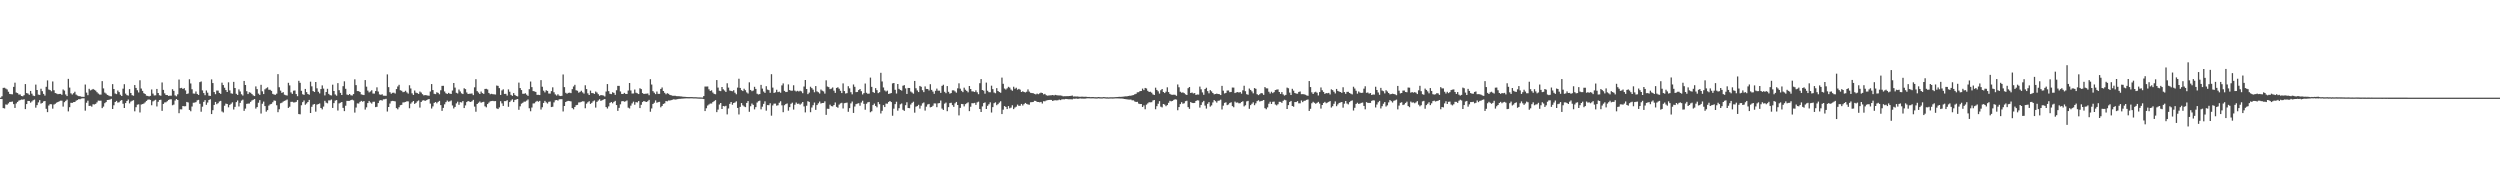 <?xml version="1.0" encoding="UTF-8"?>
<svg xmlns="http://www.w3.org/2000/svg" width="1920" height="150">
  <path d="M0 75.000h1v1.000H0zM1 73.923h1v2.146H1zM2 67.493h1v15.486H2zM3 67.385h1v15.915H3zM4 68.043h1v12.193H4zM5 68.714h1v11.726H5zM6 70.453h1v8.945H6zM7 72.134h1v6.141H7zM8 72.327h1v5.919H8zM9 72.453h1v5.526H9zM10 66.724h1v13.236H10zM11 63.508h1v19.387H11zM12 71.044h1v8.428H12zM13 71.482h1v6.810H13zM14 72.618h1v4.662H14zM15 72.526h1v4.367H15zM16 73.728h1v2.733H16zM17 73.915h1v2.631H17zM18 73.090h1v3.164H18zM19 64.539h1v19.261H19zM20 71.450h1v8.482H20zM21 71.830h1v5.708H21zM22 72.802h1v4.745H22zM23 69.857h1v8.972H23zM24 71.912h1v6.036H24zM25 73.413h1v3.607H25zM26 73.792h1v2.683H26zM27 64.961h1v17.711H27zM28 69.117h1v11.630H28zM29 72.637h1v6.006H29zM30 72.901h1v4.007H30zM31 68.162h1v11.410H31zM32 70.037h1v8.998H32zM33 72.074h1v5.775H33zM34 73.411h1v4.146H34zM35 66.649h1v16.917H35zM36 61.721h1v24.398H36zM37 68.751h1v12.282H37zM38 69.155h1v10.843H38zM39 70.107h1v9.982H39zM40 62.563h1v20.889H40zM41 69.310h1v10.978H41zM42 71.488h1v8.196H42zM43 71.823h1v7.027H43zM44 72.348h1v5.978H44zM45 72.127h1v5.722H45zM46 72.100h1v5.228H46zM47 72.796h1v4.537H47zM48 68.708h1v13.172H48zM49 69.570h1v8.926H49zM50 72.542h1v4.903H50zM51 73.773h1v2.721H51zM52 60.565h1v24.992H52zM53 67.290h1v15.045H53zM54 71.655h1v7.287H54zM55 72.608h1v6.460H55zM56 71.570h1v6.843H56zM57 70.458h1v7.899H57zM58 72.665h1v4.661H58zM59 73.366h1v3.503H59zM60 73.812h1v2.329H60zM61 73.884h1v2.354H61zM62 74.310h1v1.365H62zM63 74.352h1v1.169H63zM64 74.411h1v1.103H64zM65 64.933h1v20.060H65zM66 71.120h1v7.790H66zM67 73.096h1v4.224H67zM68 68.215h1v13.158H68zM69 69.412h1v11.768H69zM70 68.928h1v13.001H70zM71 68.301h1v11.797H71zM72 68.962h1v11.256H72zM73 69.604h1v10.168H73zM74 70.801h1v7.844H74zM75 71.811h1v5.465H75zM76 72.616h1v4.758H76zM77 72.647h1v4.681H77zM78 62.286h1v20.771H78zM79 67.887h1v13.962H79zM80 71.114h1v8.151H80zM81 71.906h1v6.457H81zM82 72.898h1v3.886H82zM83 73.367h1v3.342H83zM84 73.856h1v2.586H84zM85 73.977h1v1.881H85zM86 64.626h1v19.079H86zM87 68.356h1v12.480H87zM88 71.850h1v6.502H88zM89 72.278h1v5.175H89zM90 69.507h1v9.272H90zM91 70.748h1v7.808H91zM92 72.760h1v4.629H92zM93 73.735h1v3.115H93zM94 68.087h1v11.579H94zM95 64.683h1v18.285H95zM96 71.891h1v7.275H96zM97 73.053h1v4.513H97zM98 73.436h1v3.022H98zM99 68.435h1v11.000H99zM100 71.443h1v6.579H100zM101 73.128h1v4.275H101zM102 73.519h1v3.416H102zM103 65.324h1v20.190H103zM104 67.547h1v14.764H104zM105 69.305h1v11.086H105zM106 71.013h1v9.118H106zM107 61.653h1v24.703H107zM108 68.013h1v12.268H108zM109 69.762h1v10.136H109zM110 71.597h1v7.936H110zM111 72.195h1v6.413H111zM112 73.449h1v4.090H112zM113 73.692h1v2.889H113zM114 74.013h1v2.320H114zM115 73.650h1v3.079H115zM116 68.710h1v12.154H116zM117 71.864h1v6.021H117zM118 73.296h1v3.907H118zM119 73.205h1v3.446H119zM120 68.278h1v13.487H120zM121 71.423h1v6.768H121zM122 73.182h1v3.608H122zM123 73.519h1v3.080H123zM124 63.322h1v21.803H124zM125 69.040h1v10.780H125zM126 71.654h1v7.041H126zM127 72.938h1v5.607H127zM128 73.021h1v4.685H128zM129 73.675h1v3.094H129zM130 73.480h1v2.801H130zM131 73.489h1v2.806H131zM132 68.527h1v12.338H132zM133 69.775h1v10.558H133zM134 73.280h1v3.938H134zM135 73.995h1v2.013H135zM136 72.461h1v4.346H136zM137 61.090h1v25.829H137zM138 67.744h1v16.223H138zM139 67.475h1v16.534H139zM140 68.331h1v13.052H140zM141 67.679h1v13.967H141zM142 69.413h1v12.151H142zM143 72.183h1v6.080H143zM144 71.787h1v6.901H144zM145 60.862h1v23.553H145zM146 64.079h1v21.393H146zM147 68.574h1v13.228H147zM148 71.836h1v7.072H148zM149 71.929h1v6.882H149zM150 70.240h1v8.194H150zM151 72.149h1v4.922H151zM152 72.919h1v3.765H152zM153 63.059h1v16.636H153zM154 62.569h1v23.228H154zM155 69.420h1v12.502H155zM156 71.490h1v6.738H156zM157 73.101h1v3.819H157zM158 69.486h1v10.977H158zM159 71.191h1v7.534H159zM160 73.471h1v3.351H160zM161 73.666h1v2.557H161zM162 60.959h1v26.635H162zM163 63.783h1v20.847H163zM164 70.694h1v9.908H164zM165 72.341h1v5.953H165zM166 69.533h1v10.494H166zM167 69.582h1v9.674H167zM168 71.396h1v6.516H168zM169 72.111h1v5.335H169zM170 63.469h1v22.124H170zM171 65.328h1v21.025H171zM172 67.399h1v13.820H172zM173 69.156h1v10.410H173zM174 70.650h1v9.235H174zM175 63.209h1v19.241H175zM176 69.405h1v11.115H176zM177 71.701h1v7.950H177zM178 71.985h1v6.595H178zM179 62.891h1v21.228H179zM180 67.581h1v14.486H180zM181 72.021h1v6.396H181zM182 72.890h1v4.252H182zM183 68.670h1v13.095H183zM184 70.242h1v8.738H184zM185 72.399h1v4.880H185zM186 73.352h1v3.208H186zM187 62.134h1v23.035H187zM188 65.266h1v18.148H188zM189 70.054h1v9.693H189zM190 72.261h1v7.285H190zM191 70.843h1v8.651H191zM192 71.195h1v7.037H192zM193 72.263h1v4.917H193zM194 73.245h1v3.386H194zM195 73.803h1v2.264H195zM196 66.357h1v17.036H196zM197 68.452h1v13.791H197zM198 71.869h1v7.009H198zM199 72.840h1v4.051H199zM200 65.138h1v22.049H200zM201 70.156h1v9.499H201zM202 72.252h1v5.784H202zM203 68.611h1v12.867H203zM204 67.765h1v18.016H204zM205 67.079h1v17.514H205zM206 68.904h1v12.207H206zM207 68.949h1v11.190H207zM208 69.775h1v10.007H208zM209 72.114h1v6.432H209zM210 72.607h1v4.529H210zM211 72.810h1v4.617H211zM212 71.914h1v8.931H212zM213 56.928h1v29.227H213zM214 67.011h1v16.919H214zM215 69.598h1v9.692H215zM216 71.320h1v7.604H216zM217 70.772h1v7.257H217zM218 72.720h1v4.766H218zM219 73.123h1v3.914H219zM220 73.361h1v3.093H220zM221 63.574h1v19.302H221zM222 65.570h1v16.420H222zM223 70.940h1v7.280H223zM224 72.096h1v6.102H224zM225 69.613h1v9.089H225zM226 69.463h1v9.179H226zM227 72.237h1v6.018H227zM228 73.869h1v3.007H228zM229 62.068h1v25.549H229zM230 63.571h1v24.233H230zM231 69.734h1v11.087H231zM232 72.381h1v6.048H232zM233 72.881h1v4.288H233zM234 68.305h1v12.106H234zM235 70.763h1v8.673H235zM236 72.201h1v6.158H236zM237 72.781h1v3.943H237zM238 62.716h1v24.090H238zM239 66.281h1v15.761H239zM240 69.941h1v10.396H240zM241 70.634h1v9.221H241zM242 62.987h1v22.754H242zM243 67.853h1v12.477H243zM244 70.442h1v9.477H244zM245 71.708h1v7.750H245zM246 68.412h1v14.518H246zM247 65.592h1v18.445H247zM248 68.038h1v13.816H248zM249 73.277h1v4.151H249zM250 70.681h1v8.192H250zM251 68.213h1v11.157H251zM252 72.091h1v5.006H252zM253 73.085h1v4.001H253zM254 73.315h1v3.139H254zM255 65.044h1v17.834H255zM256 69.908h1v9.287H256zM257 72.527h1v4.755H257zM258 73.458h1v3.395H258zM259 63.846h1v21.034H259zM260 69.270h1v10.164H260zM261 71.325h1v7.569H261zM262 72.949h1v5.411H262zM263 66.208h1v16.625H263zM264 62.457h1v22.913H264zM265 68.214h1v12.965H265zM266 72.588h1v4.902H266zM267 73.026h1v4.477H267zM268 72.211h1v5.252H268zM269 73.168h1v3.676H269zM270 73.373h1v3.179H270zM271 72.264h1v4.860H271zM272 60.917h1v25.554H272zM273 65.406h1v17.177H273zM274 69.926h1v9.501H274zM275 70.008h1v9.529H275zM276 70.676h1v7.565H276zM277 72.500h1v4.981H277zM278 72.756h1v5.375H278zM279 73.007h1v4.612H279zM280 61.493h1v22.690H280zM281 66.567h1v15.860H281zM282 69.601h1v9.562H282zM283 70.968h1v6.530H283zM284 70.240h1v8.444H284zM285 69.317h1v10.238H285zM286 71.823h1v6.360H286zM287 71.886h1v6.252H287zM288 69.959h1v12.319H288zM289 67.062h1v14.961H289zM290 70.319h1v8.850H290zM291 72.485h1v4.781H291zM292 72.818h1v3.981H292zM293 72.389h1v4.891H293zM294 73.448h1v2.864H294zM295 73.524h1v2.690H295zM296 73.585h1v2.296H296zM297 57.122h1v28.531H297zM298 66.911h1v15.256H298zM299 70.808h1v8.705H299zM300 71.992h1v5.752H300zM301 71.288h1v6.189H301zM302 71.173h1v6.449H302zM303 71.833h1v6.064H303zM304 68.415h1v14.626H304zM305 66.386h1v17.584H305zM306 65.110h1v17.291H306zM307 69.318h1v11.461H307zM308 69.688h1v10.868H308zM309 70.825h1v7.882H309zM310 70.485h1v8.090H310zM311 69.670h1v8.597H311zM312 70.977h1v6.783H312zM313 71.885h1v6.010H313zM314 65.465h1v17.683H314zM315 67.927h1v11.715H315zM316 71.668h1v6.860H316zM317 72.930h1v4.650H317zM318 69.548h1v10.294H318zM319 71.152h1v7.875H319zM320 71.527h1v6.313H320zM321 72.137h1v5.001H321zM322 70.310h1v12.323H322zM323 71.056h1v7.206H323zM324 72.345h1v4.868H324zM325 73.243h1v3.715H325zM326 73.032h1v4.510H326zM327 73.163h1v3.782H327zM328 73.365h1v3.122H328zM329 73.520h1v2.494H329zM330 70.286h1v9.263H330zM331 64.552h1v18.812H331zM332 69.152h1v12.577H332zM333 72.052h1v6.947H333zM334 72.289h1v6.052H334zM335 70.853h1v8.525H335zM336 71.340h1v6.882H336zM337 72.393h1v5.095H337zM338 69.328h1v11.390H338zM339 65.945h1v19.194H339zM340 65.917h1v16.913H340zM341 70.243h1v9.908H341zM342 71.613h1v6.836H342zM343 72.204h1v5.029H343zM344 71.327h1v6.792H344zM345 71.926h1v5.917H345zM346 72.132h1v5.019H346zM347 69.509h1v11.500H347zM348 63.742h1v19.550H348zM349 67.291h1v14.826H349zM350 71.263h1v8.142H350zM351 71.799h1v6.299H351zM352 68.740h1v11.726H352zM353 70.237h1v8.208H353zM354 71.694h1v6.999H354zM355 72.247h1v5.379H355zM356 67.792h1v15.208H356zM357 68.453h1v12.514H357zM358 70.993h1v7.407H358zM359 72.198h1v5.385H359zM360 71.990h1v6.019H360zM361 71.928h1v6.399H361zM362 71.800h1v5.951H362zM363 73.040h1v3.640H363zM364 67.079h1v14.770H364zM365 60.838h1v24.979H365zM366 69.992h1v9.896H366zM367 71.076h1v7.814H367zM368 72.203h1v5.753H368zM369 70.309h1v8.613H369zM370 71.542h1v6.913H370zM371 72.090h1v6.088H371zM372 68.307h1v13.369H372zM373 68.222h1v14.220H373zM374 68.697h1v11.212H374zM375 71.384h1v7.404H375zM376 72.390h1v5.456H376zM377 72.048h1v5.565H377zM378 72.332h1v5.135H378zM379 72.440h1v5.293H379zM380 72.585h1v5.045H380zM381 65.668h1v17.587H381zM382 65.951h1v17.795H382zM383 67.695h1v14.795H383zM384 72.919h1v4.786H384zM385 69.414h1v10.015H385zM386 68.597h1v12.776H386zM387 72.164h1v5.530H387zM388 72.052h1v5.607H388zM389 73.411h1v3.552H389zM390 68.643h1v13.395H390zM391 70.453h1v7.910H391zM392 72.849h1v4.347H392zM393 73.619h1v2.672H393zM394 71.489h1v6.909H394zM395 72.885h1v3.862H395zM396 73.671h1v2.713H396zM397 74.034h1v1.992H397zM398 63.439h1v20.876H398zM399 67.658h1v14.028H399zM400 69.194h1v10.438H400zM401 72.006h1v6.957H401zM402 72.047h1v6.010H402zM403 71.629h1v6.383H403zM404 72.701h1v4.555H404zM405 73.640h1v2.753H405zM406 68.484h1v14.689H406zM407 62.624h1v22.806H407zM408 66.897h1v15.697H408zM409 69.951h1v9.504H409zM410 70.193h1v9.182H410zM411 70.590h1v7.605H411zM412 72.878h1v4.571H412zM413 72.782h1v5.337H413zM414 73.017h1v4.453H414zM415 61.560h1v22.578H415zM416 66.597h1v15.803H416zM417 69.620h1v9.452H417zM418 70.984h1v6.505H418zM419 69.340h1v9.328H419zM420 69.860h1v9.677H420zM421 71.835h1v6.336H421zM422 71.898h1v6.067H422zM423 69.977h1v12.274H423zM424 67.089h1v14.908H424zM425 70.854h1v7.787H425zM426 72.494h1v4.531H426zM427 73.366h1v3.427H427zM428 72.399h1v4.873H428zM429 73.454h1v2.852H429zM430 73.778h1v2.430H430zM431 73.591h1v2.609H431zM432 57.173h1v28.452H432zM433 66.927h1v14.486H433zM434 71.252h1v7.104H434zM435 72.000h1v5.737H435zM436 71.299h1v6.171H436zM437 71.185h1v6.430H437zM438 71.525h1v6.363H438zM439 68.434h1v14.585H439zM440 66.403h1v17.550H440zM441 65.126h1v17.064H441zM442 69.325h1v11.445H442zM443 69.696h1v10.851H443zM444 71.192h1v7.508H444zM445 70.495h1v8.073H445zM446 69.681h1v8.495H446zM447 70.985h1v6.768H447zM448 71.892h1v5.996H448zM449 65.486h1v17.643H449zM450 68.423h1v11.211H450zM451 71.674h1v6.847H451zM452 72.935h1v4.778H452zM453 69.557h1v10.277H453zM454 71.483h1v7.539H454zM455 71.532h1v6.303H455zM456 72.142h1v4.993H456zM457 70.319h1v12.302H457zM458 71.062h1v7.193H458zM459 72.350h1v4.859H459zM460 73.567h1v2.660H460zM461 73.036h1v4.501H461zM462 73.167h1v3.774H462zM463 73.368h1v3.116H463zM464 74.081h1v1.931H464zM465 70.294h1v11.947H465zM466 64.566h1v18.789H466zM467 69.975h1v11.747H467zM468 72.056h1v6.938H468zM469 72.293h1v6.043H469zM470 70.859h1v8.513H470zM471 71.345h1v6.873H471zM472 72.876h1v4.609H472zM473 69.336h1v11.375H473zM474 65.954h1v19.177H474zM475 65.924h1v16.899H475zM476 70.248h1v9.899H476zM477 72.153h1v5.655H477zM478 72.208h1v5.352H478zM479 71.332h1v6.783H479zM480 72.088h1v5.751H480zM481 72.199h1v4.949H481zM482 69.517h1v13.194H482zM483 63.756h1v19.528H483zM484 69.493h1v11.670H484zM485 71.835h1v7.567H485zM486 71.803h1v6.261H486zM487 68.745h1v11.716H487zM488 71.210h1v7.232H488zM489 71.696h1v6.994H489zM490 72.249h1v5.374H490zM491 67.798h1v15.195H491zM492 68.458h1v12.014H492zM493 71.466h1v6.932H493zM494 72.201h1v5.380H494zM495 71.993h1v6.014H495zM496 71.931h1v6.393H496zM497 71.803h1v5.946H497zM498 73.105h1v3.574H498zM499 60.847h1v24.963H499zM500 64.936h1v18.355H500zM501 69.995h1v9.891H501zM502 71.157h1v7.729H502zM503 72.269h1v4.854H503zM504 70.312h1v8.607H504zM505 72.090h1v6.364H505zM506 72.092h1v6.084H506zM507 68.310h1v14.128H507zM508 67.169h1v14.187H508zM509 69.881h1v9.954H509zM510 71.254h1v8.100H510zM511 72.417h1v5.194H511zM512 71.587h1v6.233H512zM513 72.022h1v5.130H513zM514 72.896h1v4.302H514zM515 73.175h1v3.731H515zM516 73.526h1v3.051H516zM517 73.585h1v2.676H517zM518 73.504h1v2.978H518zM519 73.813h1v2.541H519zM520 73.868h1v2.263H520zM521 73.904h1v2.005H521zM522 74.047h1v1.812H522zM523 74.067h1v1.703H523zM524 74.294h1v1.444H524zM525 74.334h1v1.302H525zM526 74.373h1v1.178H526zM527 74.491h1v1.046H527zM528 74.568h1v1.000H528zM529 74.560h1v1.000H529zM530 74.538h1v1.000H530zM531 74.544h1v1.000H531zM532 74.634h1v1.000H532zM533 74.647h1v1.000H533zM534 74.630h1v1.000H534zM535 74.745h1v1.000H535zM536 74.785h1v1.000H536zM537 74.807h1v1.000H537zM538 74.834h1v1.000H538zM539 74.897h1v1.000H539zM540 73.775h1v2.295H540zM541 66.439h1v18.837H541zM542 66.480h1v16.651H542zM543 66.423h1v14.648H543zM544 68.603h1v11.627H544zM545 69.834h1v9.680H545zM546 69.372h1v10.135H546zM547 71.064h1v7.303H547zM548 72.086h1v5.596H548zM549 72.419h1v4.460H549zM550 61.503h1v24.609H550zM551 67.266h1v16.885H551zM552 69.668h1v10.597H552zM553 69.992h1v9.114H553zM554 66.802h1v16.919H554zM555 68.597h1v12.827H555zM556 69.524h1v12.190H556zM557 70.605h1v10.650H557zM558 63.960h1v23.885H558zM559 67.274h1v16.013H559zM560 69.529h1v10.218H560zM561 69.835h1v8.492H561zM562 70.079h1v10.360H562zM563 69.287h1v9.796H563zM564 71.240h1v7.433H564zM565 72.383h1v5.450H565zM566 67.301h1v15.613H566zM567 60.493h1v27.442H567zM568 67.521h1v14.558H568zM569 69.227h1v9.921H569zM570 69.919h1v10.957H570zM571 68.125h1v13.652H571zM572 69.259h1v13.040H572zM573 70.948h1v8.098H573zM574 71.843h1v5.799H574zM575 63.216h1v22.655H575zM576 69.077h1v12.544H576zM577 70.020h1v9.512H577zM578 69.514h1v11.043H578zM579 66.672h1v17.362H579zM580 68.286h1v14.004H580zM581 71.974h1v6.770H581zM582 72.541h1v5.156H582zM583 72.223h1v5.111H583zM584 65.159h1v18.821H584zM585 68.025h1v13.911H585zM586 70.292h1v9.455H586zM587 71.304h1v6.517H587zM588 66.186h1v18.820H588zM589 68.827h1v11.872H589zM590 69.206h1v11.600H590zM591 71.293h1v7.994H591zM592 56.973h1v31.871H592zM593 67.287h1v13.732H593zM594 71.370h1v8.224H594zM595 70.898h1v8.675H595zM596 68.899h1v12.276H596zM597 70.741h1v10.097H597zM598 70.384h1v8.501H598zM599 71.235h1v6.517H599zM600 65.567h1v15.342H600zM601 64.031h1v22.144H601zM602 69.781h1v11.028H602zM603 70.683h1v9.253H603zM604 70.568h1v8.868H604zM605 64.842h1v20.161H605zM606 69.161h1v13.121H606zM607 69.681h1v10.056H607zM608 69.651h1v9.210H608zM609 65.461h1v18.705H609zM610 69.568h1v10.852H610zM611 70.242h1v8.512H611zM612 69.711h1v10.064H612zM613 70.241h1v9.306H613zM614 69.685h1v10.712H614zM615 70.216h1v9.312H615zM616 71.563h1v6.775H616zM617 66.483h1v15.241H617zM618 61.423h1v24.876H618zM619 68.366h1v12.817H619zM620 72.269h1v5.463H620zM621 71.133h1v7.127H621zM622 66.611h1v19.538H622zM623 67.680h1v14.929H623zM624 68.849h1v11.956H624zM625 70.871h1v7.894H625zM626 66.074h1v18.304H626zM627 70.196h1v10.480H627zM628 70.862h1v8.517H628zM629 71.826h1v6.157H629zM630 68.770h1v10.728H630zM631 69.625h1v9.464H631zM632 70.212h1v8.838H632zM633 71.869h1v5.950H633zM634 61.700h1v26.502H634zM635 66.438h1v17.071H635zM636 66.913h1v16.708H636zM637 68.452h1v11.920H637zM638 68.039h1v13.493H638zM639 67.193h1v14.536H639zM640 69.623h1v11.023H640zM641 71.346h1v7.328H641zM642 67.530h1v14.563H642zM643 67.023h1v15.708H643zM644 68.150h1v12.171H644zM645 69.721h1v9.707H645zM646 71.458h1v7.494H646zM647 64.036h1v19.275H647zM648 69.962h1v9.270H648zM649 71.819h1v7.198H649zM650 71.528h1v7.263H650zM651 66.179h1v19.701H651zM652 67.858h1v15.179H652zM653 70.833h1v8.554H653zM654 72.436h1v5.554H654zM655 64.868h1v21.850H655zM656 66.687h1v15.117H656zM657 70.761h1v9.227H657zM658 70.622h1v8.923H658zM659 69.154h1v10.093H659zM660 68.376h1v12.824H660zM661 70.029h1v8.725H661zM662 72.541h1v4.845H662zM663 71.528h1v8.216H663zM664 64.140h1v20.113H664zM665 71.274h1v8.370H665zM666 72.037h1v6.570H666zM667 71.890h1v6.393H667zM668 59.616h1v26.628H668zM669 66.702h1v18.754H669zM670 70.723h1v9.975H670zM671 71.317h1v8.235H671zM672 67.676h1v13.682H672zM673 69.241h1v13.180H673zM674 71.525h1v6.877H674zM675 70.815h1v9.221H675zM676 55.916h1v31.222H676zM677 62.581h1v22.512H677zM678 67.186h1v13.556H678zM679 69.401h1v12.826H679zM680 70.233h1v9.309H680zM681 69.593h1v10.025H681zM682 72.131h1v6.148H682zM683 71.858h1v5.692H683zM684 71.461h1v6.950H684zM685 64.058h1v24.805H685zM686 63.731h1v19.706H686zM687 68.959h1v11.027H687zM688 71.823h1v6.296H688zM689 64.496h1v20.483H689zM690 68.229h1v14.863H690zM691 69.100h1v11.007H691zM692 69.589h1v9.851H692zM693 65.843h1v18.494H693zM694 65.405h1v19.723H694zM695 67.910h1v12.895H695zM696 72.127h1v6.390H696zM697 67.533h1v15.409H697zM698 67.595h1v15.500H698zM699 70.285h1v9.991H699zM700 71.080h1v7.912H700zM701 71.922h1v6.209H701zM702 62.181h1v24.334H702zM703 67.792h1v14.114H703zM704 69.488h1v11.955H704zM705 70.728h1v9.738H705zM706 66.022h1v17.400H706zM707 66.643h1v14.492H707zM708 69.274h1v10.091H708zM709 70.739h1v7.963H709zM710 66.336h1v18.604H710zM711 68.281h1v13.640H711zM712 68.335h1v11.870H712zM713 69.500h1v10.301H713zM714 64.684h1v17.758H714zM715 69.010h1v13.109H715zM716 70.334h1v10.874H716zM717 72.034h1v7.366H717zM718 69.712h1v9.764H718zM719 68.055h1v14.278H719zM720 69.652h1v9.703H720zM721 69.624h1v9.533H721zM722 71.303h1v5.925H722zM723 65.933h1v17.447H723zM724 65.069h1v19.371H724zM725 70.503h1v9.120H725zM726 71.601h1v7.178H726zM727 66.099h1v19.314H727zM728 70.497h1v11.803H728zM729 71.958h1v7.247H729zM730 71.475h1v7.439H730zM731 69.376h1v11.358H731zM732 69.350h1v12.748H732zM733 70.214h1v9.169H733zM734 71.183h1v7.122H734zM735 67.853h1v12.795H735zM736 63.992h1v24.610H736zM737 68.092h1v14.732H737zM738 69.745h1v10.074H738zM739 70.763h1v9.198H739zM740 67.317h1v14.393H740zM741 68.893h1v11.094H741zM742 69.818h1v9.477H742zM743 70.933h1v7.635H743zM744 66.052h1v19.289H744zM745 68.362h1v13.594H745zM746 70.162h1v9.080H746zM747 70.257h1v9.038H747zM748 70.631h1v8.375H748zM749 69.387h1v11.126H749zM750 70.884h1v7.781H750zM751 72.339h1v5.721H751zM752 63.914h1v19.823H752zM753 60.729h1v25.272H753zM754 69.116h1v12.602H754zM755 69.646h1v9.513H755zM756 71.944h1v6.691H756zM757 63.447h1v20.264H757zM758 69.673h1v11.570H758zM759 70.797h1v9.256H759zM760 70.843h1v7.773H760zM761 65.814h1v20.614H761zM762 68.452h1v13.828H762zM763 71.056h1v8.214H763zM764 71.621h1v6.963H764zM765 67.694h1v13.110H765zM766 69.871h1v10.110H766zM767 70.717h1v8.097H767zM768 71.203h1v6.580H768zM769 59.584h1v28.014H769zM770 64.346h1v19.878H770zM771 67.970h1v13.504H771zM772 68.769h1v13.333H772zM773 67.837h1v15.927H773zM774 66.671h1v14.788H774zM775 67.272h1v15.932H775zM776 68.790h1v13.863H776zM777 69.691h1v11.133H777zM778 66.617h1v17.190H778zM779 68.164h1v14.421H779zM780 67.386h1v14.535H780zM781 68.878h1v11.461H781zM782 68.246h1v13.038H782zM783 68.854h1v12.344H783zM784 70.637h1v9.169H784zM785 70.102h1v10.958H785zM786 70.671h1v9.287H786zM787 71.001h1v8.076H787zM788 70.448h1v9.299H788zM789 68.650h1v11.580H789zM790 70.330h1v10.099H790zM791 71.295h1v7.252H791zM792 71.469h1v6.990H792zM793 71.556h1v6.774H793zM794 72.081h1v5.313H794zM795 72.510h1v5.003H795zM796 71.880h1v6.420H796zM797 72.340h1v5.994H797zM798 71.661h1v6.931H798zM799 71.094h1v7.174H799zM800 71.438h1v8.054H800zM801 72.488h1v5.222H801zM802 72.069h1v5.771H802zM803 73.114h1v4.116H803zM804 73.470h1v3.498H804zM805 73.305h1v3.481H805zM806 73.215h1v3.494H806zM807 73.160h1v3.572H807zM808 72.961h1v4.591H808zM809 73.299h1v3.787H809zM810 72.869h1v4.119H810zM811 73.106h1v4.009H811zM812 73.271h1v3.740H812zM813 73.328h1v3.182H813zM814 73.337h1v3.572H814zM815 73.529h1v2.834H815zM816 73.992h1v2.228H816zM817 73.877h1v2.391H817zM818 73.891h1v2.098H818zM819 73.810h1v2.256H819zM820 73.849h1v2.382H820zM821 73.751h1v2.465H821zM822 73.646h1v2.603H822zM823 73.357h1v2.958H823zM824 74.149h1v1.629H824zM825 74.031h1v1.873H825zM826 74.141h1v1.541H826zM827 74.091h1v1.779H827zM828 74.236h1v1.604H828zM829 74.358h1v1.232H829zM830 74.258h1v1.457H830zM831 74.246h1v1.502H831zM832 74.339h1v1.428H832zM833 74.311h1v1.418H833zM834 74.340h1v1.243H834zM835 74.477h1v1.000H835zM836 74.451h1v1.048H836zM837 74.585h1v1.000H837zM838 74.565h1v1.000H838zM839 74.482h1v1.018H839zM840 74.645h1v1.000H840zM841 74.664h1v1.000H841zM842 74.709h1v1.000H842zM843 74.499h1v1.000H843zM844 74.618h1v1.000H844zM845 74.676h1v1.000H845zM846 74.675h1v1.000H846zM847 74.542h1v1.000H847zM848 74.580h1v1.000H848zM849 74.740h1v1.000H849zM850 74.702h1v1.000H850zM851 74.778h1v1.000H851zM852 74.693h1v1.000H852zM853 74.685h1v1.000H853zM854 74.718h1v1.000H854zM855 74.688h1v1.000H855zM856 74.594h1v1.000H856zM857 74.550h1v1.000H857zM858 74.477h1v1.076H858zM859 74.345h1v1.276H859zM860 74.384h1v1.282H860zM861 74.331h1v1.365H861zM862 74.232h1v1.539H862zM863 74.067h1v1.981H863zM864 73.985h1v2.167H864zM865 73.959h1v2.353H865zM866 73.703h1v2.742H866zM867 73.510h1v2.982H867zM868 73.500h1v2.920H868zM869 73.190h1v3.873H869zM870 72.992h1v4.054H870zM871 72.402h1v5.514H871zM872 72.052h1v6.296H872zM873 70.928h1v7.266H873zM874 70.811h1v8.747H874zM875 69.969h1v9.975H875zM876 69.871h1v9.998H876zM877 68.071h1v14.095H877zM878 69.209h1v11.716H878zM879 67.547h1v16.358H879zM880 67.929h1v12.451H880zM881 69.718h1v9.709H881zM882 70.607h1v7.921H882zM883 70.430h1v8.157H883zM884 71.150h1v7.341H884zM885 72.485h1v4.678H885zM886 72.960h1v3.829H886zM887 67.333h1v16.581H887zM888 69.066h1v12.491H888zM889 70.160h1v9.482H889zM890 71.888h1v5.792H890zM891 69.346h1v12.582H891zM892 68.345h1v14.136H892zM893 70.672h1v9.185H893zM894 71.491h1v8.828H894zM895 70.403h1v11.177H895zM896 67.046h1v13.666H896zM897 70.685h1v8.287H897zM898 72.089h1v5.331H898zM899 72.684h1v5.137H899zM900 72.808h1v4.703H900zM901 72.683h1v4.010H901zM902 72.827h1v3.395H902zM903 73.564h1v2.908H903zM904 64.865h1v19.813H904zM905 67.005h1v15.217H905zM906 70.444h1v9.537H906zM907 71.180h1v7.314H907zM908 70.956h1v8.734H908zM909 71.503h1v7.809H909zM910 72.453h1v5.248H910zM911 72.956h1v4.413H911zM912 67.721h1v14.579H912zM913 66.824h1v16.760H913zM914 71.406h1v6.991H914zM915 71.080h1v7.901H915zM916 71.780h1v7.397H916zM917 71.480h1v7.578H917zM918 72.907h1v4.649H918zM919 72.524h1v4.489H919zM920 72.643h1v4.532H920zM921 66.518h1v16.122H921zM922 68.598h1v11.972H922zM923 70.974h1v7.584H923zM924 72.784h1v4.704H924zM925 68.360h1v12.742H925zM926 67.392h1v16.002H926zM927 69.977h1v9.721H927zM928 71.685h1v6.755H928zM929 69.207h1v12.668H929zM930 70.182h1v10.753H930zM931 71.426h1v7.258H931zM932 72.444h1v4.402H932zM933 72.210h1v5.503H933zM934 71.901h1v6.886H934zM935 72.190h1v5.234H935zM936 72.361h1v4.831H936zM937 72.994h1v3.569H937zM938 65.944h1v18.128H938zM939 69.633h1v11.512H939zM940 71.802h1v7.190H940zM941 71.389h1v7.188H941zM942 69.532h1v11.207H942zM943 69.499h1v10.744H943zM944 70.805h1v8.273H944zM945 70.617h1v7.930H945zM946 67.214h1v14.280H946zM947 67.285h1v15.091H947zM948 71.500h1v6.545H948zM949 70.940h1v7.899H949zM950 70.700h1v7.971H950zM951 71.039h1v8.299H951zM952 70.723h1v8.543H952zM953 71.935h1v6.397H953zM954 69.370h1v8.415H954zM955 65.866h1v15.841H955zM956 70.031h1v10.804H956zM957 72.321h1v5.549H957zM958 72.753h1v4.728H958zM959 68.020h1v15.519H959zM960 69.047h1v11.701H960zM961 70.192h1v9.486H961zM962 71.663h1v6.912H962zM963 67.622h1v13.156H963zM964 68.221h1v11.151H964zM965 72.341h1v5.329H965zM966 73.056h1v3.924H966zM967 72.365h1v5.616H967zM968 71.498h1v6.136H968zM969 71.691h1v5.682H969zM970 72.852h1v3.960H970zM971 66.875h1v16.223H971zM972 67.855h1v16.061H972zM973 67.875h1v14.611H973zM974 70.448h1v9.223H974zM975 71.842h1v6.272H975zM976 70.474h1v9.413H976zM977 71.543h1v6.637H977zM978 70.752h1v7.276H978zM979 69.148h1v11.158H979zM980 68.821h1v12.139H980zM981 68.649h1v11.422H981zM982 70.647h1v7.553H982zM983 72.142h1v6.080H983zM984 70.710h1v8.306H984zM985 72.474h1v4.917H985zM986 73.431h1v3.151H986zM987 72.876h1v4.103H987zM988 67.274h1v16.436H988zM989 67.791h1v12.926H989zM990 71.121h1v7.176H990zM991 72.971h1v4.567H991zM992 68.220h1v13.169H992zM993 69.619h1v12.332H993zM994 71.419h1v6.950H994zM995 71.907h1v6.483H995zM996 71.980h1v5.675H996zM997 70.599h1v8.740H997zM998 70.254h1v9.106H998zM999 72.351h1v4.825H999zM1000 72.284h1v6.142H1000zM1001 72.408h1v5.042H1001zM1002 72.770h1v4.493H1002zM1003 73.289h1v3.425H1003zM1004 73.566h1v2.803H1004zM1005 62.281h1v22.939H1005zM1006 66.855h1v16.702H1006zM1007 70.932h1v8.364H1007zM1008 72.211h1v5.969H1008zM1009 70.923h1v8.029H1009zM1010 70.442h1v9.266H1010zM1011 71.233h1v7.772H1011zM1012 73.314h1v4.913H1012zM1013 70.715h1v8.858H1013zM1014 67.193h1v16.214H1014zM1015 69.334h1v11.314H1015zM1016 70.586h1v8.469H1016zM1017 72.106h1v6.153H1017zM1018 71.469h1v7.851H1018zM1019 71.647h1v7.126H1019zM1020 71.326h1v6.891H1020zM1021 72.557h1v5.038H1021zM1022 68.597h1v13.990H1022zM1023 69.233h1v12.343H1023zM1024 70.438h1v9.267H1024zM1025 71.757h1v6.128H1025zM1026 68.293h1v13.258H1026zM1027 69.834h1v10.333H1027zM1028 70.348h1v8.687H1028zM1029 70.650h1v8.029H1029zM1030 71.306h1v7.036H1030zM1031 67.006h1v15.680H1031zM1032 70.730h1v8.898H1032zM1033 72.035h1v5.516H1033zM1034 70.529h1v8.990H1034zM1035 70.520h1v9.641H1035zM1036 71.449h1v7.013H1036zM1037 71.976h1v5.542H1037zM1038 72.499h1v4.604H1038zM1039 66.593h1v18.317H1039zM1040 67.986h1v14.806H1040zM1041 69.693h1v10.110H1041zM1042 71.949h1v6.955H1042zM1043 70.228h1v9.606H1043zM1044 71.136h1v8.372H1044zM1045 71.385h1v7.611H1045zM1046 71.227h1v7.539H1046zM1047 68.101h1v13.270H1047zM1048 66.251h1v17.704H1048zM1049 71.292h1v7.164H1049zM1050 71.017h1v8.004H1050zM1051 71.897h1v7.177H1051zM1052 71.464h1v7.585H1052zM1053 72.936h1v4.553H1053zM1054 72.546h1v4.444H1054zM1055 72.674h1v4.474H1055zM1056 66.622h1v15.934H1056zM1057 69.117h1v11.148H1057zM1058 71.010h1v7.517H1058zM1059 72.808h1v4.654H1059zM1060 67.468h1v15.845H1060zM1061 69.510h1v12.033H1061zM1062 70.021h1v9.634H1062zM1063 71.713h1v6.697H1063zM1064 69.265h1v12.546H1064zM1065 70.226h1v10.664H1065zM1066 71.449h1v7.211H1066zM1067 72.465h1v4.365H1067zM1068 72.236h1v5.493H1068zM1069 71.928h1v6.826H1069zM1070 72.214h1v5.189H1070zM1071 72.496h1v4.559H1071zM1072 73.133h1v3.366H1072zM1073 65.999h1v18.023H1073zM1074 69.656h1v11.461H1074zM1075 71.708h1v7.258H1075zM1076 71.414h1v7.137H1076zM1077 69.569h1v11.132H1077zM1078 69.531h1v10.684H1078zM1079 70.639h1v8.419H1079zM1080 70.866h1v7.203H1080zM1081 67.244h1v14.225H1081zM1082 67.315h1v15.034H1082zM1083 71.175h1v6.856H1083zM1084 70.723h1v8.095H1084zM1085 71.183h1v7.469H1085zM1086 70.743h1v8.574H1086zM1087 71.167h1v7.461H1087zM1088 72.252h1v5.429H1088zM1089 69.387h1v10.984H1089zM1090 65.904h1v15.776H1090zM1091 70.050h1v10.763H1091zM1092 72.333h1v5.525H1092zM1093 72.765h1v4.704H1093zM1094 68.051h1v15.452H1094zM1095 69.066h1v11.662H1095zM1096 70.207h1v9.457H1096zM1097 71.674h1v6.890H1097zM1098 67.645h1v13.116H1098zM1099 69.837h1v9.523H1099zM1100 72.351h1v5.309H1100zM1101 72.661h1v4.676H1101zM1102 72.376h1v5.593H1102zM1103 71.512h1v6.110H1103zM1104 71.705h1v5.658H1104zM1105 72.861h1v3.942H1105zM1106 66.899h1v16.993H1106zM1107 67.872h1v14.294H1107zM1108 67.892h1v14.577H1108zM1109 70.458h1v8.959H1109zM1110 71.851h1v5.947H1110zM1111 70.486h1v9.389H1111zM1112 71.551h1v6.621H1112zM1113 70.763h1v7.257H1113zM1114 69.165h1v11.126H1114zM1115 68.835h1v12.112H1115zM1116 68.661h1v11.399H1116zM1117 70.657h1v7.535H1117zM1118 72.149h1v6.064H1118zM1119 70.722h1v8.283H1119zM1120 72.695h1v4.688H1120zM1121 73.436h1v3.142H1121zM1122 72.882h1v4.255H1122zM1123 67.295h1v16.393H1123zM1124 67.808h1v12.897H1124zM1125 71.129h1v6.843H1125zM1126 72.941h1v4.568H1126zM1127 68.236h1v13.701H1127zM1128 69.839h1v10.276H1128zM1129 71.460h1v6.904H1129zM1130 71.913h1v6.472H1130zM1131 71.986h1v6.185H1131zM1132 70.608h1v8.742H1132zM1133 70.263h1v8.669H1133zM1134 72.357h1v4.815H1134zM1135 72.291h1v6.128H1135zM1136 72.414h1v5.031H1136zM1137 72.775h1v4.482H1137zM1138 73.293h1v3.417H1138zM1139 73.640h1v2.726H1139zM1140 62.307h1v22.894H1140zM1141 66.864h1v16.684H1141zM1142 71.336h1v7.955H1142zM1143 72.215h1v5.960H1143zM1144 70.929h1v8.017H1144zM1145 70.449h1v9.251H1145zM1146 71.239h1v7.759H1146zM1147 71.838h1v5.598H1147zM1148 67.323h1v16.071H1148zM1149 67.200h1v14.404H1149zM1150 69.339h1v11.304H1150zM1151 71.393h1v7.658H1151zM1152 72.110h1v6.145H1152zM1153 71.474h1v7.841H1153zM1154 71.651h1v6.965H1154zM1155 71.331h1v6.882H1155zM1156 72.519h1v6.340H1156zM1157 63.967h1v19.847H1157zM1158 66.657h1v16.940H1158zM1159 70.907h1v8.347H1159zM1160 72.161h1v5.876H1160zM1161 67.597h1v13.420H1161zM1162 69.728h1v10.572H1162zM1163 70.329h1v8.788H1163zM1164 70.620h1v7.986H1164zM1165 68.627h1v14.181H1165zM1166 66.089h1v16.016H1166zM1167 69.436h1v9.877H1167zM1168 72.166h1v5.695H1168zM1169 70.795h1v8.575H1169zM1170 68.899h1v11.657H1170zM1171 70.271h1v9.194H1171zM1172 71.630h1v6.392H1172zM1173 71.642h1v6.893H1173zM1174 62.767h1v21.489H1174zM1175 68.487h1v14.699H1175zM1176 70.035h1v9.988H1176zM1177 71.203h1v7.370H1177zM1178 68.511h1v12.331H1178zM1179 70.169h1v10.129H1179zM1180 71.676h1v8.405H1180zM1181 71.032h1v7.924H1181zM1182 64.905h1v18.646H1182zM1183 69.004h1v11.820H1183zM1184 70.764h1v7.767H1184zM1185 70.528h1v8.967H1185zM1186 68.354h1v13.756H1186zM1187 68.884h1v11.990H1187zM1188 72.585h1v5.553H1188zM1189 73.067h1v4.060H1189zM1190 72.815h1v4.225H1190zM1191 67.248h1v14.835H1191zM1192 69.463h1v11.038H1192zM1193 71.270h1v7.493H1193zM1194 72.078h1v5.152H1194zM1195 67.993h1v14.966H1195zM1196 68.365h1v11.589H1196zM1197 70.398h1v9.209H1197zM1198 72.025h1v6.379H1198zM1199 60.733h1v25.231H1199zM1200 68.859h1v12.004H1200zM1201 72.062h1v6.600H1201zM1202 71.750h1v6.873H1202zM1203 70.172h1v8.986H1203zM1204 71.414h1v8.481H1204zM1205 71.343h1v6.734H1205zM1206 72.025h1v5.151H1206zM1207 71.580h1v8.083H1207zM1208 66.268h1v17.624H1208zM1209 70.834h1v9.385H1209zM1210 71.690h1v7.228H1210zM1211 71.487h1v7.028H1211zM1212 66.933h1v16.027H1212zM1213 70.342h1v10.468H1213zM1214 70.762h1v8.342H1214zM1215 70.742h1v7.331H1215zM1216 67.378h1v14.952H1216zM1217 67.400h1v14.061H1217zM1218 71.217h1v6.777H1218zM1219 70.796h1v7.997H1219zM1220 71.217h1v7.398H1220zM1221 70.772h1v8.520H1221zM1222 71.193h1v7.409H1222zM1223 72.270h1v5.382H1223zM1224 69.431h1v10.901H1224zM1225 64.155h1v19.862H1225zM1226 69.695h1v10.249H1226zM1227 72.580h1v4.589H1227zM1228 72.499h1v5.087H1228zM1229 68.332h1v15.541H1229zM1230 69.158h1v11.912H1230zM1231 70.087h1v9.549H1231zM1232 71.706h1v6.897H1232zM1233 67.903h1v14.559H1233zM1234 70.887h1v8.655H1234zM1235 71.701h1v6.792H1235zM1236 72.479h1v4.889H1236zM1237 70.052h1v8.520H1237zM1238 70.730h1v7.516H1238zM1239 71.200h1v7.013H1239zM1240 72.518h1v4.424H1240zM1241 64.380h1v21.141H1241zM1242 66.945h1v15.162H1242zM1243 68.152h1v13.742H1243zM1244 69.763h1v10.358H1244zM1245 69.457h1v10.745H1245zM1246 68.766h1v11.596H1246zM1247 70.710h1v8.797H1247zM1248 72.086h1v5.839H1248zM1249 69.060h1v11.584H1249zM1250 68.633h1v12.526H1250zM1251 69.534h1v9.715H1251zM1252 70.793h1v7.732H1252zM1253 72.183h1v5.958H1253zM1254 66.289h1v15.318H1254zM1255 70.978h1v7.399H1255zM1256 72.622h1v5.571H1256zM1257 72.470h1v5.544H1257zM1258 67.967h1v15.714H1258zM1259 69.286h1v12.148H1259zM1260 70.644h1v7.873H1260zM1261 72.946h1v4.450H1261zM1262 66.841h1v17.594H1262zM1263 68.276h1v12.780H1263zM1264 71.564h1v7.478H1264zM1265 71.454h1v7.227H1265zM1266 71.911h1v6.527H1266zM1267 69.623h1v10.412H1267zM1268 70.960h1v7.090H1268zM1269 71.478h1v5.689H1269zM1270 72.174h1v6.687H1270zM1271 66.152h1v16.393H1271zM1272 71.869h1v6.934H1272zM1273 72.573h1v5.381H1273zM1274 72.793h1v4.678H1274zM1275 62.355h1v21.890H1275zM1276 68.128h1v15.526H1276zM1277 71.457h1v8.264H1277zM1278 71.951h1v6.817H1278zM1279 68.926h1v11.354H1279zM1280 70.214h1v10.954H1280zM1281 71.823h1v6.007H1281zM1282 71.516h1v7.676H1282zM1283 59.493h1v28.470H1283zM1284 64.879h1v17.107H1284zM1285 68.187h1v12.269H1285zM1286 71.383h1v9.285H1286zM1287 71.050h1v8.078H1287zM1288 70.461h1v9.676H1288zM1289 70.444h1v8.570H1289zM1290 71.393h1v7.226H1290zM1291 71.871h1v7.329H1291zM1292 63.516h1v20.653H1292zM1293 66.199h1v17.871H1293zM1294 70.657h1v8.848H1294zM1295 71.981h1v6.244H1295zM1296 67.145h1v14.254H1296zM1297 69.384h1v11.252H1297zM1298 70.019h1v9.373H1298zM1299 70.325h1v8.527H1299zM1300 68.177h1v15.184H1300zM1301 65.445h1v17.177H1301zM1302 70.291h1v9.343H1302zM1303 71.951h1v6.127H1303zM1304 68.982h1v12.017H1304zM1305 68.405h1v12.299H1305zM1306 69.882h1v9.951H1306zM1307 72.035h1v5.893H1307zM1308 69.279h1v12.716H1308zM1309 61.684h1v23.390H1309zM1310 67.901h1v16.015H1310zM1311 70.093h1v10.390H1311zM1312 70.839h1v8.070H1312zM1313 67.876h1v13.532H1313zM1314 69.688h1v11.139H1314zM1315 71.341h1v9.254H1315zM1316 69.625h1v10.520H1316zM1317 63.831h1v20.635H1317zM1318 69.613h1v11.228H1318zM1319 70.298h1v8.615H1319zM1320 70.031h1v9.967H1320zM1321 67.590h1v15.338H1321zM1322 68.998h1v12.551H1322zM1323 72.300h1v6.027H1323zM1324 72.829h1v4.556H1324zM1325 70.462h1v6.606H1325zM1326 66.285h1v16.680H1326zM1327 69.090h1v12.103H1327zM1328 70.790h1v8.454H1328zM1329 71.697h1v5.823H1329zM1330 67.069h1v16.942H1330zM1331 69.438h1v10.694H1331zM1332 69.772h1v10.461H1332zM1333 71.651h1v7.221H1333zM1334 58.720h1v28.792H1334zM1335 67.991h1v12.482H1335zM1336 71.694h1v7.491H1336zM1337 71.269h1v7.889H1337zM1338 69.445h1v11.189H1338zM1339 71.109h1v9.222H1339zM1340 70.781h1v7.769H1340zM1341 71.557h1v5.960H1341zM1342 66.357h1v15.386H1342zM1343 64.883h1v20.425H1343zM1344 70.170h1v10.206H1344zM1345 71.009h1v8.553H1345zM1346 70.900h1v8.203H1346zM1347 65.580h1v18.714H1347zM1348 69.561h1v12.228H1348zM1349 70.035h1v9.387H1349zM1350 70.006h1v8.599H1350zM1351 66.049h1v17.560H1351zM1352 69.893h1v10.202H1352zM1353 70.530h1v7.998H1353zM1354 70.024h1v9.467H1354zM1355 70.520h1v8.761H1355zM1356 69.978h1v10.119H1356zM1357 70.476h1v8.805H1357zM1358 71.747h1v6.413H1358zM1359 66.916h1v14.462H1359zM1360 62.062h1v23.700H1360zM1361 68.670h1v12.231H1361zM1362 72.394h1v5.213H1362zM1363 71.305h1v6.809H1363zM1364 66.971h1v18.708H1364zM1365 67.966h1v14.340H1365zM1366 69.080h1v10.275H1366zM1367 71.021h1v7.608H1367zM1368 66.391h1v17.657H1368zM1369 70.347h1v10.148H1369zM1370 70.991h1v8.251H1370zM1371 71.920h1v5.974H1371zM1372 68.946h1v10.425H1372zM1373 69.771h1v9.209H1373zM1374 70.335h1v8.610H1374zM1375 71.945h1v5.808H1375zM1376 61.958h1v25.980H1376zM1377 66.584h1v16.771H1377zM1378 67.042h1v16.435H1378zM1379 68.550h1v11.740H1379zM1380 68.130h1v13.317H1380zM1381 67.283h1v14.362H1381zM1382 69.671h1v10.919H1382zM1383 71.377h1v7.268H1383zM1384 67.579h1v14.471H1384zM1385 67.059h1v15.633H1385zM1386 68.164h1v12.142H1386zM1387 69.728h1v9.696H1387zM1388 71.458h1v7.494H1388zM1389 64.021h1v19.303H1389zM1390 69.945h1v9.301H1390zM1391 71.800h1v7.240H1391zM1392 71.502h1v7.312H1392zM1393 66.104h1v19.872H1393zM1394 67.791h1v15.327H1394zM1395 70.786h1v8.652H1395zM1396 72.403h1v5.626H1396zM1397 65.601h1v20.027H1397zM1398 66.740h1v16.479H1398zM1399 70.612h1v9.093H1399zM1400 71.078h1v8.026H1400zM1401 62.979h1v24.194H1401zM1402 66.308h1v18.114H1402zM1403 70.133h1v9.660H1403zM1404 72.303h1v6.839H1404zM1405 70.474h1v9.307H1405zM1406 70.224h1v9.204H1406zM1407 71.523h1v7.258H1407zM1408 72.335h1v5.778H1408zM1409 72.471h1v5.020H1409zM1410 56.557h1v34.882H1410zM1411 68.020h1v14.077H1411zM1412 69.229h1v10.721H1412zM1413 70.382h1v9.661H1413zM1414 68.461h1v13.045H1414zM1415 69.111h1v10.988H1415zM1416 71.885h1v7.219H1416zM1417 71.608h1v6.800H1417zM1418 68.368h1v11.967H1418zM1419 67.783h1v14.279H1419zM1420 69.569h1v9.413H1420zM1421 72.163h1v5.740H1421zM1422 61.396h1v22.110H1422zM1423 63.685h1v19.684H1423zM1424 70.800h1v8.195H1424zM1425 71.681h1v7.771H1425zM1426 71.161h1v7.626H1426zM1427 65.495h1v21.154H1427zM1428 68.187h1v13.309H1428zM1429 71.889h1v6.442H1429zM1430 71.338h1v8.889H1430zM1431 65.420h1v21.090H1431zM1432 68.134h1v13.599H1432zM1433 70.370h1v10.051H1433zM1434 70.299h1v9.704H1434zM1435 68.644h1v11.419H1435zM1436 67.812h1v13.941H1436zM1437 69.604h1v9.485H1437zM1438 72.318h1v4.971H1438zM1439 63.122h1v21.990H1439zM1440 68.010h1v13.408H1440zM1441 71.811h1v7.682H1441zM1442 71.749h1v7.208H1442zM1443 68.882h1v10.925H1443zM1444 58.083h1v29.278H1444zM1445 68.902h1v14.262H1445zM1446 70.297h1v9.722H1446zM1447 69.433h1v11.370H1447zM1448 68.843h1v11.584H1448zM1449 69.858h1v11.578H1449zM1450 70.899h1v8.528H1450zM1451 70.333h1v10.342H1451zM1452 53.824h1v38.942H1452zM1453 61.656h1v22.636H1453zM1454 67.711h1v14.322H1454zM1455 70.213h1v12.393H1455zM1456 68.934h1v10.998H1456zM1457 69.195h1v12.663H1457zM1458 68.940h1v10.878H1458zM1459 70.701h1v8.753H1459zM1460 70.809h1v10.841H1460zM1461 59.749h1v27.447H1461zM1462 67.390h1v15.861H1462zM1463 69.260h1v10.104H1463zM1464 70.445h1v9.876H1464zM1465 64.613h1v18.860H1465zM1466 68.428h1v12.489H1466zM1467 68.786h1v12.017H1467zM1468 69.267h1v10.802H1468zM1469 63.226h1v24.552H1469zM1470 64.471h1v20.324H1470zM1471 68.688h1v12.236H1471zM1472 71.669h1v7.293H1472zM1473 66.328h1v18.089H1473zM1474 68.362h1v13.864H1474zM1475 69.904h1v11.203H1475zM1476 70.614h1v7.965H1476zM1477 62.961h1v25.427H1477zM1478 60.123h1v27.164H1478zM1479 68.219h1v14.147H1479zM1480 68.985h1v13.487H1480zM1481 68.812h1v13.211H1481zM1482 64.527h1v20.295H1482zM1483 65.250h1v16.765H1483zM1484 69.207h1v10.910H1484zM1485 69.992h1v9.358H1485zM1486 64.845h1v21.801H1486zM1487 68.853h1v13.833H1487zM1488 67.159h1v13.963H1488zM1489 68.534h1v12.112H1489zM1490 62.852h1v20.908H1490zM1491 67.946h1v15.441H1491zM1492 69.723h1v10.494H1492zM1493 71.847h1v7.755H1493zM1494 66.715h1v17.043H1494zM1495 66.775h1v15.243H1495zM1496 68.588h1v11.603H1496zM1497 68.998h1v10.415H1497zM1498 67.556h1v14.522H1498zM1499 63.177h1v23.043H1499zM1500 68.286h1v14.916H1500zM1501 69.832h1v10.516H1501zM1502 70.921h1v8.685H1502zM1503 64.344h1v23.116H1503zM1504 69.605h1v12.257H1504zM1505 70.926h1v9.145H1505zM1506 70.737h1v8.142H1506zM1507 68.179h1v15.384H1507zM1508 69.445h1v11.868H1508zM1509 69.233h1v11.050H1509zM1510 70.397h1v8.098H1510zM1511 64.929h1v22.152H1511zM1512 61.783h1v29.583H1512zM1513 66.693h1v16.494H1513zM1514 69.428h1v11.584H1514zM1515 65.672h1v17.483H1515zM1516 68.228h1v13.354H1516zM1517 67.587h1v13.464H1517zM1518 68.699h1v11.523H1518zM1519 66.466h1v21.173H1519zM1520 64.089h1v21.591H1520zM1521 66.922h1v16.549H1521zM1522 69.089h1v11.171H1522zM1523 69.453h1v10.462H1523zM1524 68.107h1v12.527H1524zM1525 68.209h1v13.563H1525zM1526 69.941h1v9.309H1526zM1527 72.038h1v6.431H1527zM1528 57.479h1v31.082H1528zM1529 64.916h1v22.532H1529zM1530 68.106h1v15.138H1530zM1531 68.421h1v11.583H1531zM1532 70.803h1v9.658H1532zM1533 60.715h1v25.044H1533zM1534 69.313h1v12.593H1534zM1535 69.854h1v10.634H1535zM1536 63.594h1v25.610H1536zM1537 64.455h1v19.615H1537zM1538 67.870h1v14.451H1538zM1539 70.084h1v10.237H1539zM1540 70.564h1v8.909H1540zM1541 65.881h1v16.382H1541zM1542 68.603h1v11.442H1542zM1543 69.650h1v10.096H1543zM1544 70.932h1v7.034H1544zM1545 55.697h1v35.057H1545zM1546 65.409h1v20.260H1546zM1547 68.277h1v13.574H1547zM1548 67.354h1v15.697H1548zM1549 65.001h1v21.261H1549zM1550 65.860h1v18.930H1550zM1551 68.795h1v11.854H1551zM1552 69.851h1v11.562H1552zM1553 63.249h1v25.800H1553zM1554 60.837h1v28.119H1554zM1555 68.678h1v11.998H1555zM1556 69.957h1v10.591H1556zM1557 67.756h1v12.575H1557zM1558 65.586h1v17.284H1558zM1559 72.242h1v6.127H1559zM1560 71.878h1v6.345H1560zM1561 71.351h1v7.684H1561zM1562 59.038h1v30.081H1562zM1563 65.243h1v19.181H1563zM1564 71.154h1v8.582H1564zM1565 67.364h1v16.442H1565zM1566 62.430h1v26.192H1566zM1567 68.477h1v14.449H1567zM1568 69.596h1v11.270H1568zM1569 69.445h1v11.415H1569zM1570 67.489h1v13.839H1570zM1571 66.489h1v16.480H1571zM1572 68.625h1v11.205H1572zM1573 71.824h1v5.880H1573zM1574 60.950h1v26.010H1574zM1575 67.263h1v15.317H1575zM1576 71.236h1v9.068H1576zM1577 71.157h1v8.519H1577zM1578 55.022h1v34.576H1578zM1579 61.176h1v27.302H1579zM1580 67.997h1v16.596H1580zM1581 69.469h1v11.439H1581zM1582 68.450h1v13.380H1582zM1583 67.753h1v13.638H1583zM1584 68.947h1v13.628H1584zM1585 70.169h1v10.047H1585zM1586 69.497h1v12.196H1586zM1587 50.074h1v45.836H1587zM1588 64.450h1v20.872H1588zM1589 66.446h1v16.640H1589zM1590 68.832h1v15.102H1590zM1591 67.867h1v15.194H1591zM1592 67.885h1v14.615H1592zM1593 68.326h1v12.332H1593zM1594 69.946h1v9.613H1594zM1595 67.057h1v16.816H1595zM1596 57.106h1v32.217H1596zM1597 67.549h1v16.726H1597zM1598 68.283h1v11.826H1598zM1599 68.103h1v14.076H1599zM1600 62.833h1v22.097H1600zM1601 67.316h1v14.606H1601zM1602 67.734h1v14.051H1602zM1603 68.825h1v12.103H1603zM1604 61.541h1v28.480H1604zM1605 62.722h1v23.715H1605zM1606 67.588h1v14.369H1606zM1607 71.099h1v8.593H1607zM1608 64.848h1v21.144H1608zM1609 67.261h1v16.162H1609zM1610 69.082h1v13.041H1610zM1611 69.881h1v9.373H1611zM1612 57.634h1v33.012H1612zM1613 59.678h1v29.638H1613zM1614 67.573h1v15.989H1614zM1615 68.009h1v15.675H1615zM1616 67.009h1v16.601H1616zM1617 62.809h1v23.623H1617zM1618 63.655h1v19.508H1618zM1619 68.390h1v12.577H1619zM1620 69.143h1v10.943H1620zM1621 63.118h1v25.508H1621zM1622 67.776h1v16.213H1622zM1623 65.773h1v16.427H1623zM1624 68.671h1v12.816H1624zM1625 60.679h1v24.648H1625zM1626 66.670h1v18.238H1626zM1627 69.768h1v11.445H1627zM1628 71.217h1v8.696H1628zM1629 65.037h1v20.508H1629zM1630 65.114h1v18.322H1630zM1631 67.277h1v13.824H1631zM1632 67.766h1v12.123H1632zM1633 65.946h1v17.665H1633zM1634 60.688h1v27.883H1634zM1635 66.879h1v18.045H1635zM1636 68.705h1v11.615H1636zM1637 63.315h1v21.250H1637zM1638 61.936h1v28.335H1638zM1639 68.372h1v13.708H1639zM1640 69.930h1v11.369H1640zM1641 69.679h1v10.155H1641zM1642 66.491h1v19.188H1642zM1643 68.085h1v14.777H1643zM1644 67.817h1v13.505H1644zM1645 69.256h1v10.113H1645zM1646 60.317h1v32.209H1646zM1647 58.511h1v36.967H1647zM1648 64.604h1v20.600H1648zM1649 67.980h1v14.641H1649zM1650 63.131h1v22.258H1650zM1651 66.375h1v16.590H1651zM1652 65.551h1v17.158H1652zM1653 66.936h1v14.746H1653zM1654 63.967h1v27.364H1654zM1655 60.938h1v27.835H1655zM1656 66.073h1v16.424H1656zM1657 67.441h1v14.404H1657zM1658 67.765h1v13.659H1658zM1659 65.967h1v17.549H1659zM1660 66.881h1v17.005H1660zM1661 70.393h1v10.128H1661zM1662 71.059h1v8.562H1662zM1663 51.826h1v41.232H1663zM1664 61.688h1v29.749H1664zM1665 65.868h1v20.052H1665zM1666 66.268h1v15.375H1666zM1667 67.049h1v15.360H1667zM1668 55.726h1v33.764H1668zM1669 67.387h1v16.839H1669zM1670 68.006h1v13.480H1670zM1671 59.425h1v35.003H1671zM1672 60.657h1v26.691H1672zM1673 65.292h1v19.681H1673zM1674 68.212h1v14.135H1674zM1675 66.908h1v14.284H1675zM1676 62.350h1v22.769H1676zM1677 66.443h1v15.574H1677zM1678 67.556h1v14.015H1678zM1679 70.033h1v8.673H1679zM1680 47.872h1v49.253H1680zM1681 61.701h1v28.096H1681zM1682 64.220h1v20.423H1682zM1683 65.480h1v20.884H1683zM1684 60.776h1v30.274H1684zM1685 61.981h1v26.986H1685zM1686 66.781h1v17.443H1686zM1687 69.472h1v11.980H1687zM1688 55.355h1v39.780H1688zM1689 61.175h1v31.595H1689zM1690 64.450h1v19.469H1690zM1691 66.853h1v16.591H1691zM1692 52.985h1v40.220H1692zM1693 59.809h1v28.161H1693zM1694 66.454h1v16.665H1694zM1695 68.223h1v15.195H1695zM1696 64.653h1v16.602H1696zM1697 53.639h1v39.282H1697zM1698 64.382h1v21.492H1698zM1699 68.762h1v12.105H1699zM1700 68.995h1v12.260H1700zM1701 62.895h1v26.372H1701zM1702 67.479h1v14.706H1702zM1703 69.617h1v12.102H1703zM1704 70.898h1v8.366H1704zM1705 62.917h1v24.691H1705zM1706 64.669h1v20.113H1706zM1707 68.568h1v10.923H1707zM1708 70.930h1v7.571H1708zM1709 52.963h1v37.729H1709zM1710 64.883h1v17.650H1710zM1711 67.874h1v12.680H1711zM1712 70.338h1v10.920H1712zM1713 63.955h1v26.303H1713zM1714 56.176h1v36.486H1714zM1715 62.126h1v25.003H1715zM1716 69.958h1v10.602H1716zM1717 69.904h1v9.388H1717zM1718 60.482h1v24.973H1718zM1719 65.847h1v17.168H1719zM1720 68.580h1v11.835H1720zM1721 70.800h1v7.737H1721zM1722 58.001h1v28.845H1722zM1723 63.663h1v21.080H1723zM1724 67.618h1v15.194H1724zM1725 68.127h1v13.854H1725zM1726 68.527h1v13.025H1726zM1727 70.820h1v8.403H1727zM1728 71.693h1v6.246H1728zM1729 72.253h1v6.007H1729zM1730 72.661h1v4.852H1730zM1731 72.386h1v5.152H1731zM1732 72.221h1v5.420H1732zM1733 71.885h1v6.074H1733zM1734 72.297h1v5.036H1734zM1735 72.163h1v5.169H1735zM1736 72.326h1v5.350H1736zM1737 72.427h1v5.367H1737zM1738 70.913h1v7.210H1738zM1739 71.416h1v6.691H1739zM1740 72.649h1v5.723H1740zM1741 73.196h1v3.584H1741zM1742 72.790h1v4.196H1742zM1743 72.842h1v4.691H1743zM1744 71.912h1v6.473H1744zM1745 72.426h1v5.335H1745zM1746 72.695h1v4.555H1746zM1747 73.036h1v4.341H1747zM1748 72.368h1v4.840H1748zM1749 73.111h1v3.589H1749zM1750 72.812h1v4.733H1750zM1751 73.448h1v3.150H1751zM1752 73.285h1v3.663H1752zM1753 73.436h1v3.430H1753zM1754 73.334h1v3.068H1754zM1755 73.273h1v3.199H1755zM1756 73.516h1v2.894H1756zM1757 73.458h1v3.150H1757zM1758 73.668h1v2.918H1758zM1759 73.900h1v2.013H1759zM1760 73.487h1v2.905H1760zM1761 73.627h1v2.634H1761zM1762 73.943h1v2.066H1762zM1763 74.084h1v1.936H1763zM1764 73.854h1v2.033H1764zM1765 73.829h1v2.181H1765zM1766 74.137h1v1.726H1766zM1767 74.082h1v2.223H1767zM1768 74.071h1v1.969H1768zM1769 74.267h1v1.495H1769zM1770 74.238h1v1.606H1770zM1771 74.283h1v1.544H1771zM1772 74.301h1v1.447H1772zM1773 74.470h1v1.218H1773zM1774 74.607h1v1.000H1774zM1775 74.438h1v1.031H1775zM1776 74.563h1v1.000H1776zM1777 74.404h1v1.084H1777zM1778 74.430h1v1.210H1778zM1779 74.368h1v1.170H1779zM1780 74.294h1v1.307H1780zM1781 74.527h1v1.000H1781zM1782 74.688h1v1.000H1782zM1783 74.591h1v1.000H1783zM1784 74.707h1v1.000H1784zM1785 74.747h1v1.000H1785zM1786 74.696h1v1.000H1786zM1787 74.655h1v1.000H1787zM1788 74.754h1v1.000H1788zM1789 74.688h1v1.000H1789zM1790 74.819h1v1.000H1790zM1791 74.701h1v1.000H1791zM1792 74.797h1v1.000H1792zM1793 74.742h1v1.000H1793zM1794 74.720h1v1.000H1794zM1795 74.765h1v1.000H1795zM1796 74.741h1v1.000H1796zM1797 74.754h1v1.000H1797zM1798 74.776h1v1.000H1798zM1799 74.797h1v1.000H1799zM1800 74.822h1v1.000H1800zM1801 74.838h1v1.000H1801zM1802 74.832h1v1.000H1802zM1803 74.826h1v1.000H1803zM1804 74.845h1v1.000H1804zM1805 74.892h1v1.000H1805zM1806 74.878h1v1.000H1806zM1807 74.891h1v1.000H1807zM1808 74.892h1v1.000H1808zM1809 74.852h1v1.000H1809zM1810 74.855h1v1.000H1810zM1811 74.878h1v1.000H1811zM1812 74.912h1v1.000H1812zM1813 74.922h1v1.000H1813zM1814 74.884h1v1.000H1814zM1815 74.929h1v1.000H1815zM1816 74.924h1v1.000H1816zM1817 74.939h1v1.000H1817zM1818 74.913h1v1.000H1818zM1819 74.925h1v1.000H1819zM1820 74.944h1v1.000H1820zM1821 74.921h1v1.000H1821zM1822 74.937h1v1.000H1822zM1823 74.936h1v1.000H1823zM1824 74.936h1v1.000H1824zM1825 74.952h1v1.000H1825zM1826 74.949h1v1.000H1826zM1827 74.950h1v1.000H1827zM1828 74.955h1v1.000H1828zM1829 74.965h1v1.000H1829zM1830 74.950h1v1.000H1830zM1831 74.950h1v1.000H1831zM1832 74.962h1v1.000H1832zM1833 74.952h1v1.000H1833zM1834 74.969h1v1.000H1834zM1835 74.972h1v1.000H1835zM1836 74.972h1v1.000H1836zM1837 74.973h1v1.000H1837zM1838 74.970h1v1.000H1838zM1839 74.971h1v1.000H1839zM1840 74.967h1v1.000H1840zM1841 74.973h1v1.000H1841zM1842 74.975h1v1.000H1842zM1843 74.976h1v1.000H1843zM1844 74.982h1v1.000H1844zM1845 74.983h1v1.000H1845zM1846 74.979h1v1.000H1846zM1847 74.978h1v1.000H1847zM1848 74.982h1v1.000H1848zM1849 74.984h1v1.000H1849zM1850 74.990h1v1.000H1850zM1851 74.986h1v1.000H1851zM1852 74.987h1v1.000H1852zM1853 74.988h1v1.000H1853zM1854 74.990h1v1.000H1854zM1855 74.988h1v1.000H1855zM1856 74.989h1v1.000H1856zM1857 74.988h1v1.000H1857zM1858 74.989h1v1.000H1858zM1859 74.993h1v1.000H1859zM1860 74.991h1v1.000H1860zM1861 74.995h1v1.000H1861zM1862 74.991h1v1.000H1862zM1863 74.994h1v1.000H1863zM1864 74.992h1v1.000H1864zM1865 74.993h1v1.000H1865zM1866 74.996h1v1.000H1866zM1867 74.994h1v1.000H1867zM1868 74.994h1v1.000H1868zM1869 74.993h1v1.000H1869zM1870 74.993h1v1.000H1870zM1871 74.994h1v1.000H1871zM1872 74.996h1v1.000H1872zM1873 74.996h1v1.000H1873zM1874 74.994h1v1.000H1874zM1875 74.996h1v1.000H1875zM1876 74.996h1v1.000H1876zM1877 74.997h1v1.000H1877zM1878 74.996h1v1.000H1878zM1879 74.997h1v1.000H1879zM1880 74.996h1v1.000H1880zM1881 74.997h1v1.000H1881zM1882 74.997h1v1.000H1882zM1883 74.997h1v1.000H1883zM1884 74.997h1v1.000H1884zM1885 74.998h1v1.000H1885zM1886 74.997h1v1.000H1886zM1887 74.998h1v1.000H1887zM1888 74.998h1v1.000H1888zM1889 74.998h1v1.000H1889zM1890 74.998h1v1.000H1890zM1891 74.998h1v1.000H1891zM1892 74.998h1v1.000H1892zM1893 74.998h1v1.000H1893zM1894 74.998h1v1.000H1894zM1895 74.998h1v1.000H1895zM1896 74.999h1v1.000H1896zM1897 74.999h1v1.000H1897zM1898 74.999h1v1.000H1898zM1899 74.999h1v1.000H1899zM1900 74.999h1v1.000H1900zM1901 74.999h1v1.000H1901zM1902 74.999h1v1.000H1902zM1903 74.999h1v1.000H1903zM1904 74.999h1v1.000H1904zM1905 74.999h1v1.000H1905zM1906 74.999h1v1.000H1906zM1907 74.999h1v1.000H1907zM1908 74.999h1v1.000H1908zM1909 74.999h1v1.000H1909zM1910 74.999h1v1.000H1910zM1911 74.999h1v1.000H1911zM1912 75.000h1v1.000H1912zM1913 74.999h1v1.000H1913zM1914 74.999h1v1.000H1914zM1915 75.000h1v1.000H1915zM1916 75.000h1v1.000H1916zM1917 75.000h1v1.000H1917zM1918 75.000h1v1.000H1918zM1919 75.000h1v1.000H1919z" fill="#4a4a4a"></path>
</svg>
